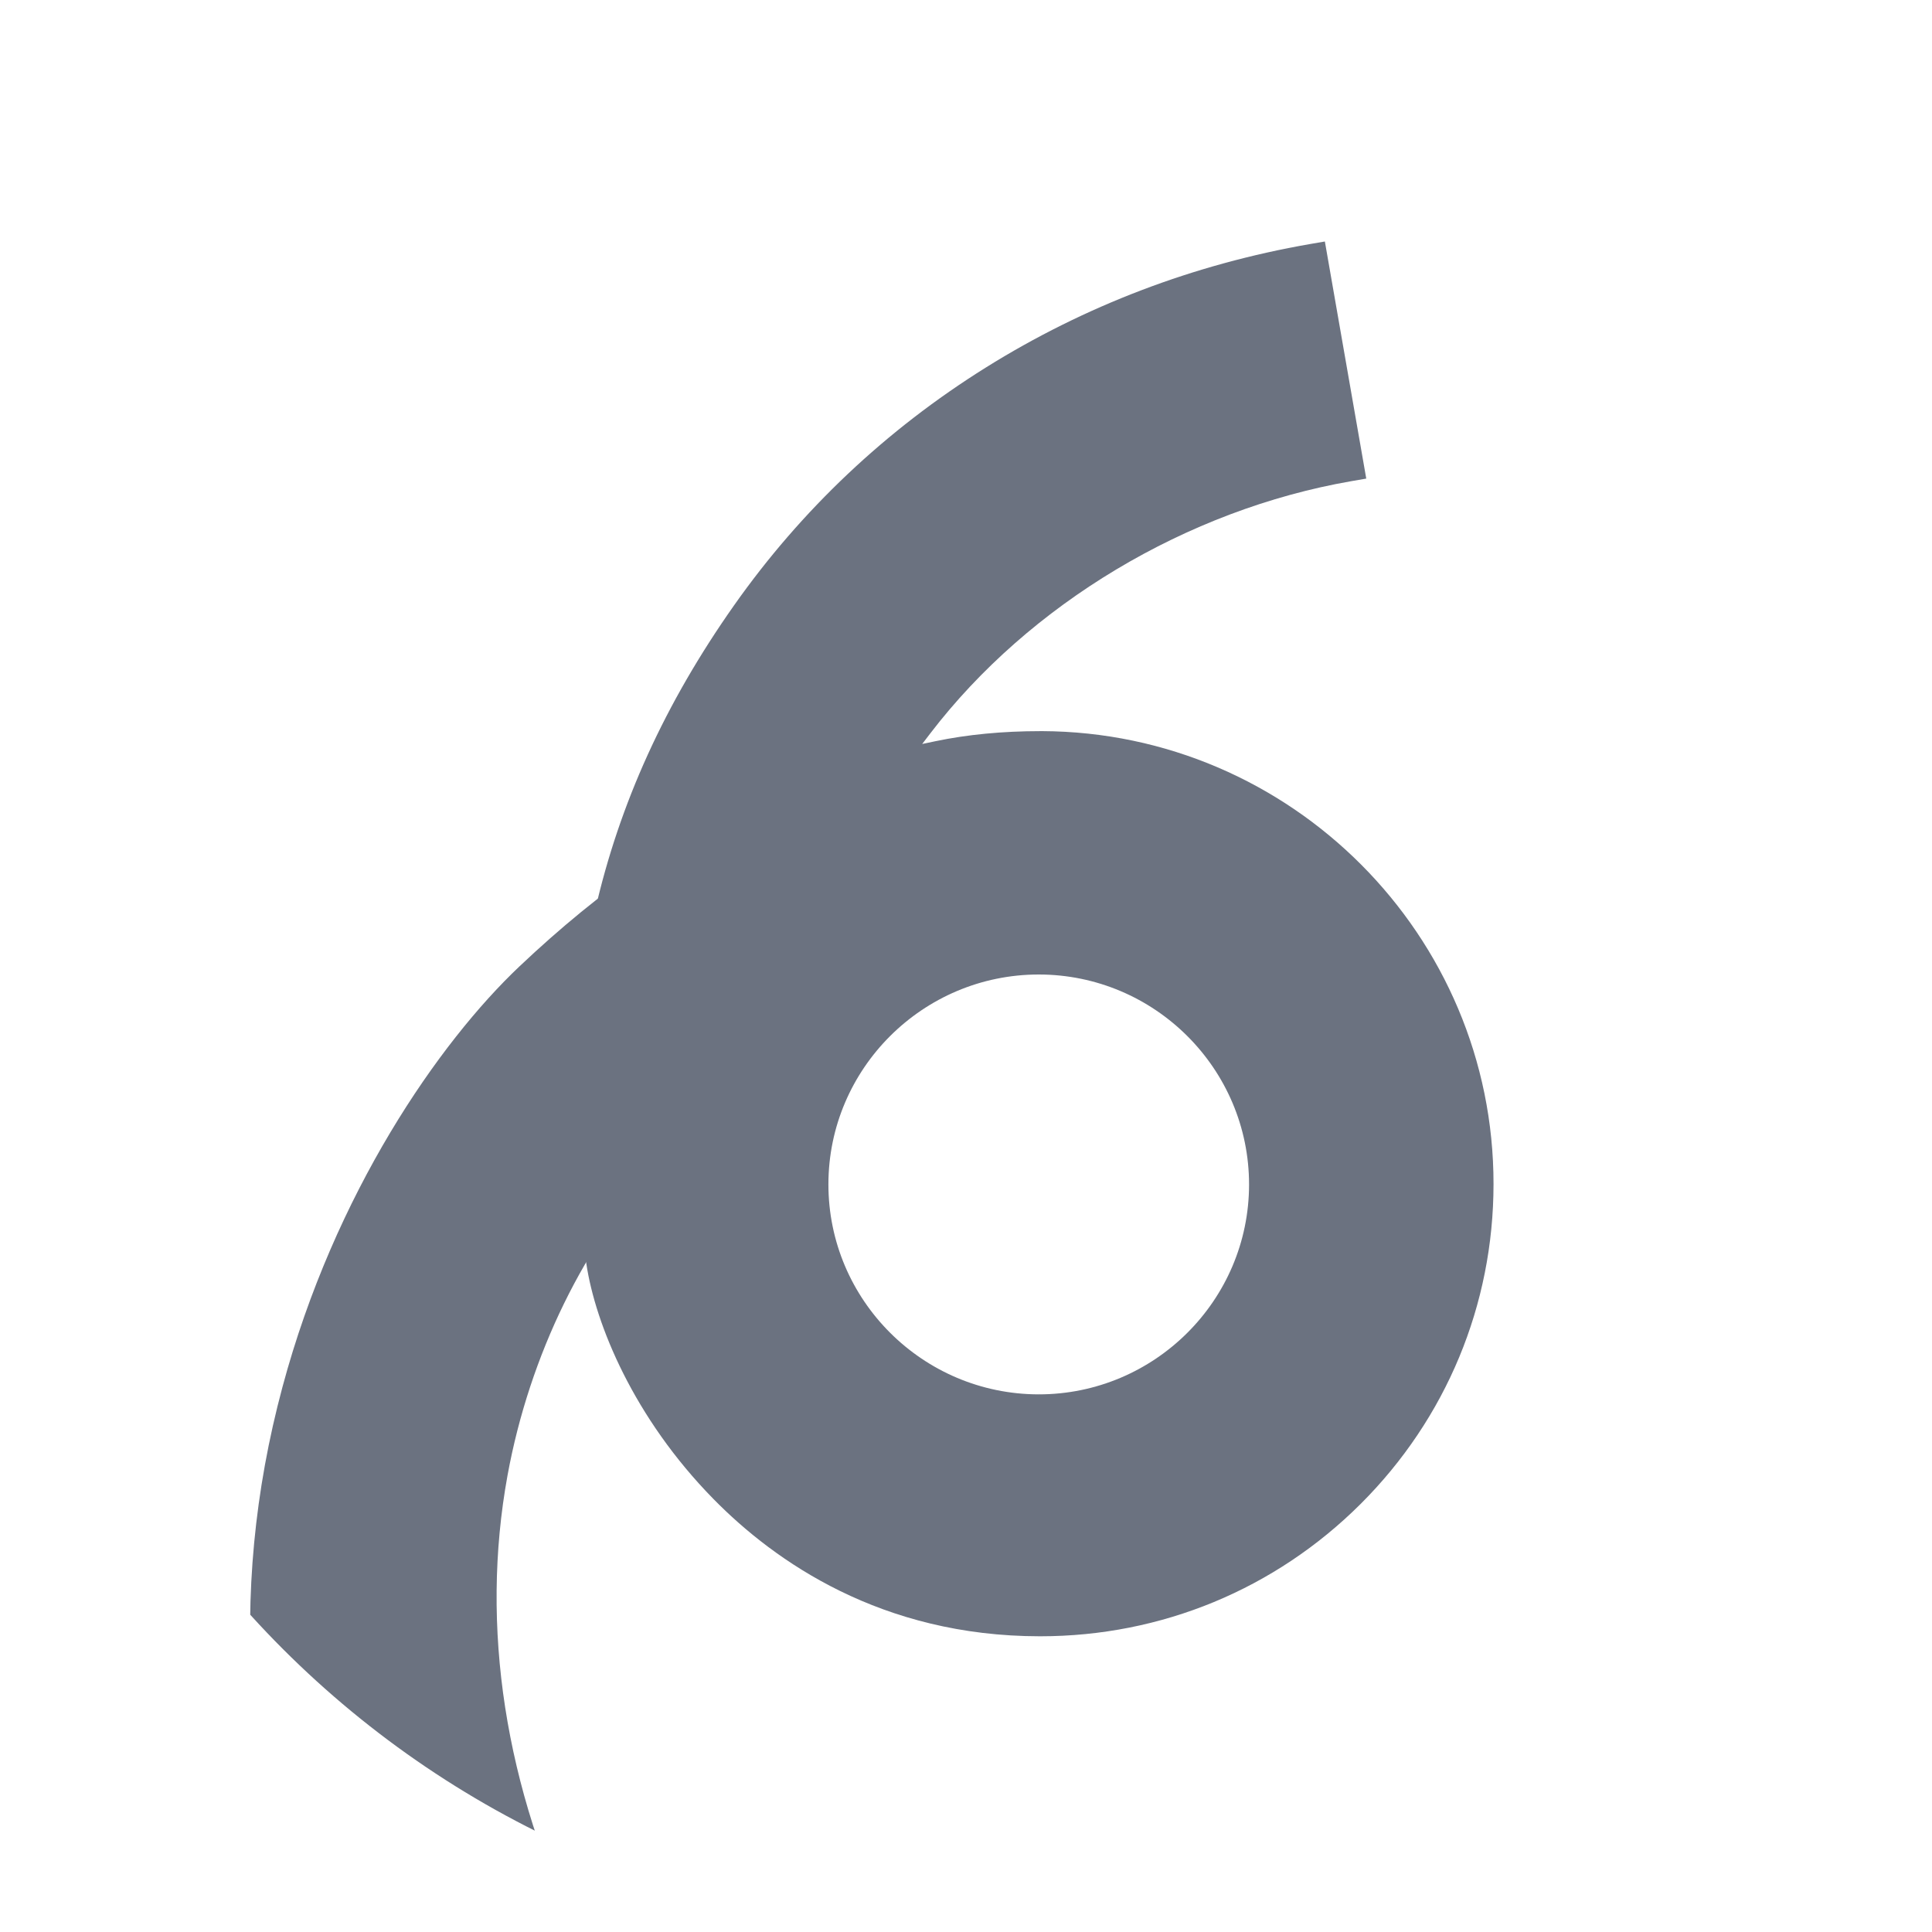 <svg width="180" height="180" xmlns="http://www.w3.org/2000/svg"><defs><clipPath id="a"><rect fill="#fff" transform="matrix(-1 0 0 1 180 0)" rx="90" height="180" width="180"/></clipPath></defs><path fill="none" d="M-1-1h582v402H-1z"/><g><g clip-path="url(#a)" fill="#6b7280"><path d="M97.076 68.118h-.13c-3.538 0-6.824.317-9.792.938l-1.235.26.766-1.003c9.222-12.038 23.881-20.82 39.219-23.484l1.387-.239-3.856-22.09-1.387.238c-10.832 1.885-20.993 5.756-30.2 11.504-9.294 5.806-17.187 13.259-23.455 22.155-6.441 9.143-10.68 18.451-12.962 28.474-2.326 10.197-2.586 20.95-.802 32.872.845 5.626 4.398 14.342 11.858 21.932 5.719 5.82 15.641 12.767 30.387 12.774h.05c11.273 0 21.874-4.383 29.847-12.334 7.972-7.958 12.37-18.537 12.377-29.788.022-23.18-18.855-42.115-42.072-42.21v.001zm-.303 61.792v-.173l-.007.173c-10.803-.014-19.592-8.795-19.585-19.577.008-10.774 8.803-19.541 19.6-19.541 10.81.007 19.598 8.796 19.591 19.577-.007 10.774-8.803 19.541-19.599 19.541z"/><path d="m61.974 79.217-2.203 1.517c-3.791 2.614-7.517 5.654-11.38 9.308-7.49 7.084-17.224 21.101-22.077 39.191-2.592 9.647-3.517 19.411-2.758 29.022.873 11.071 4.008 21.917 9.308 32.23l.39.765h1.452l19.923-9.099-.628-1.293c-6.968-14.298-9.287-29.304-6.716-43.4 2.044-11.186 7.25-21.823 14.291-29.189l.39-.405v-28.64l.008-.007z"/></g></g></svg>